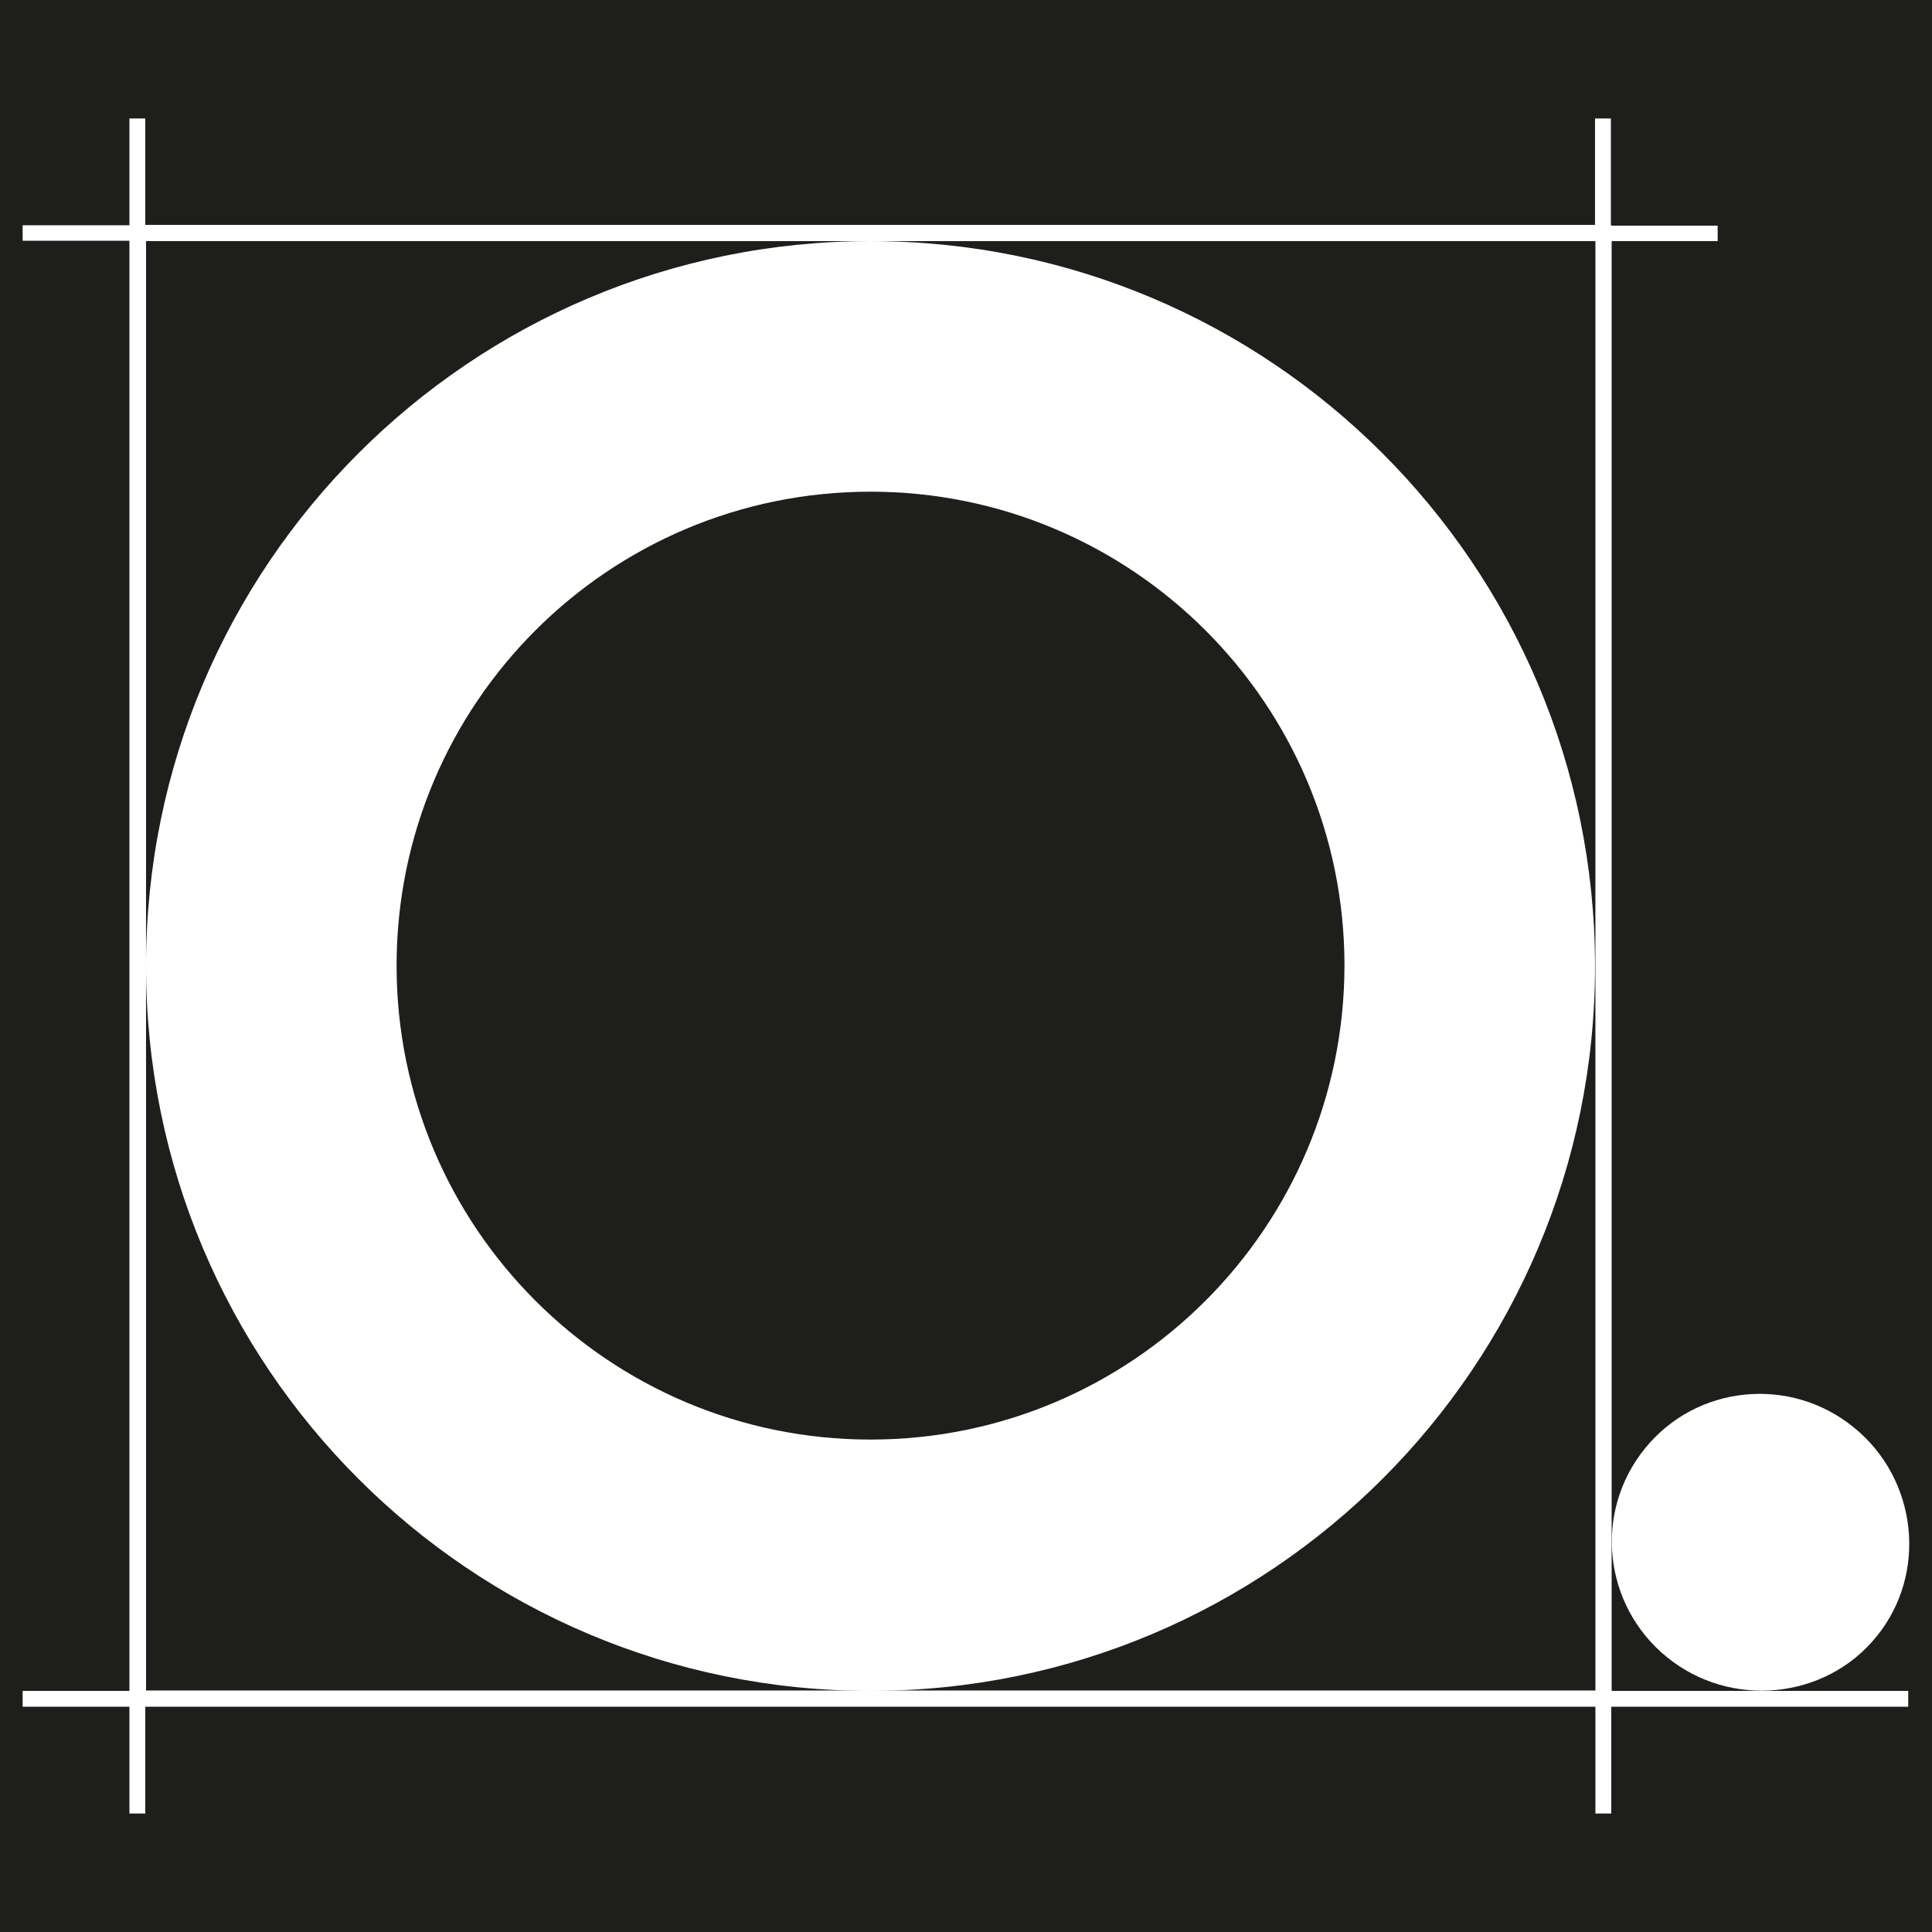 <?xml version="1.0" encoding="UTF-8"?>
<!-- Generator: Adobe Illustrator 28.2.0, SVG Export Plug-In . SVG Version: 6.00 Build 0)  -->
<svg xmlns="http://www.w3.org/2000/svg" xmlns:xlink="http://www.w3.org/1999/xlink" version="1.1" id="Calque_1" x="0px" y="0px" viewBox="0 0 512 512" style="enable-background:new 0 0 512 512;" xml:space="preserve">
<style type="text/css">
	.st0{fill:#1E1F1D;}
	.st1{fill:#FFFFFF;}
</style>
<rect class="st0" width="512" height="512"></rect>
<g>
	<g>
		<path class="st1" d="M435.9,383.9c13.6-16.9,38.5-19.4,55.4-5.6c16.9,13.7,19.6,38.7,6,55.4c-13.5,16.7-38.6,19.2-55.5,5.5    C424.9,425.5,422.2,400.8,435.9,383.9"></path>
		<path class="st1" d="M505.6,448.1h-78.5V63.9h28.1v-4.1h-28.1v-0.1h-0.2V31.4h-4.2v28.2H38.5V31.4h-4.2v28.3H6v4.1h28.3v384.3H6    v4.2h28.3v28.3h4.2v-28.3h384.3v28.3h4.2v-28.3h78.7V448.1z M38.7,63.9h384.1V448H38.7V63.9z"></path>
		<path class="st1" d="M230.7,63.9c-106,0-192,86-192,192.1c0,106.1,85.9,192.1,192,192.1c106,0,192-86,192-192.1    C422.6,149.9,336.7,63.9,230.7,63.9 M230.7,381.5c-69.3,0-125.6-56.2-125.6-125.6c0-69.4,56.2-125.6,125.6-125.6    c69.3,0,125.6,56.2,125.6,125.6C356.2,325.3,300,381.5,230.7,381.5"></path>
	</g>
</g>
</svg>
